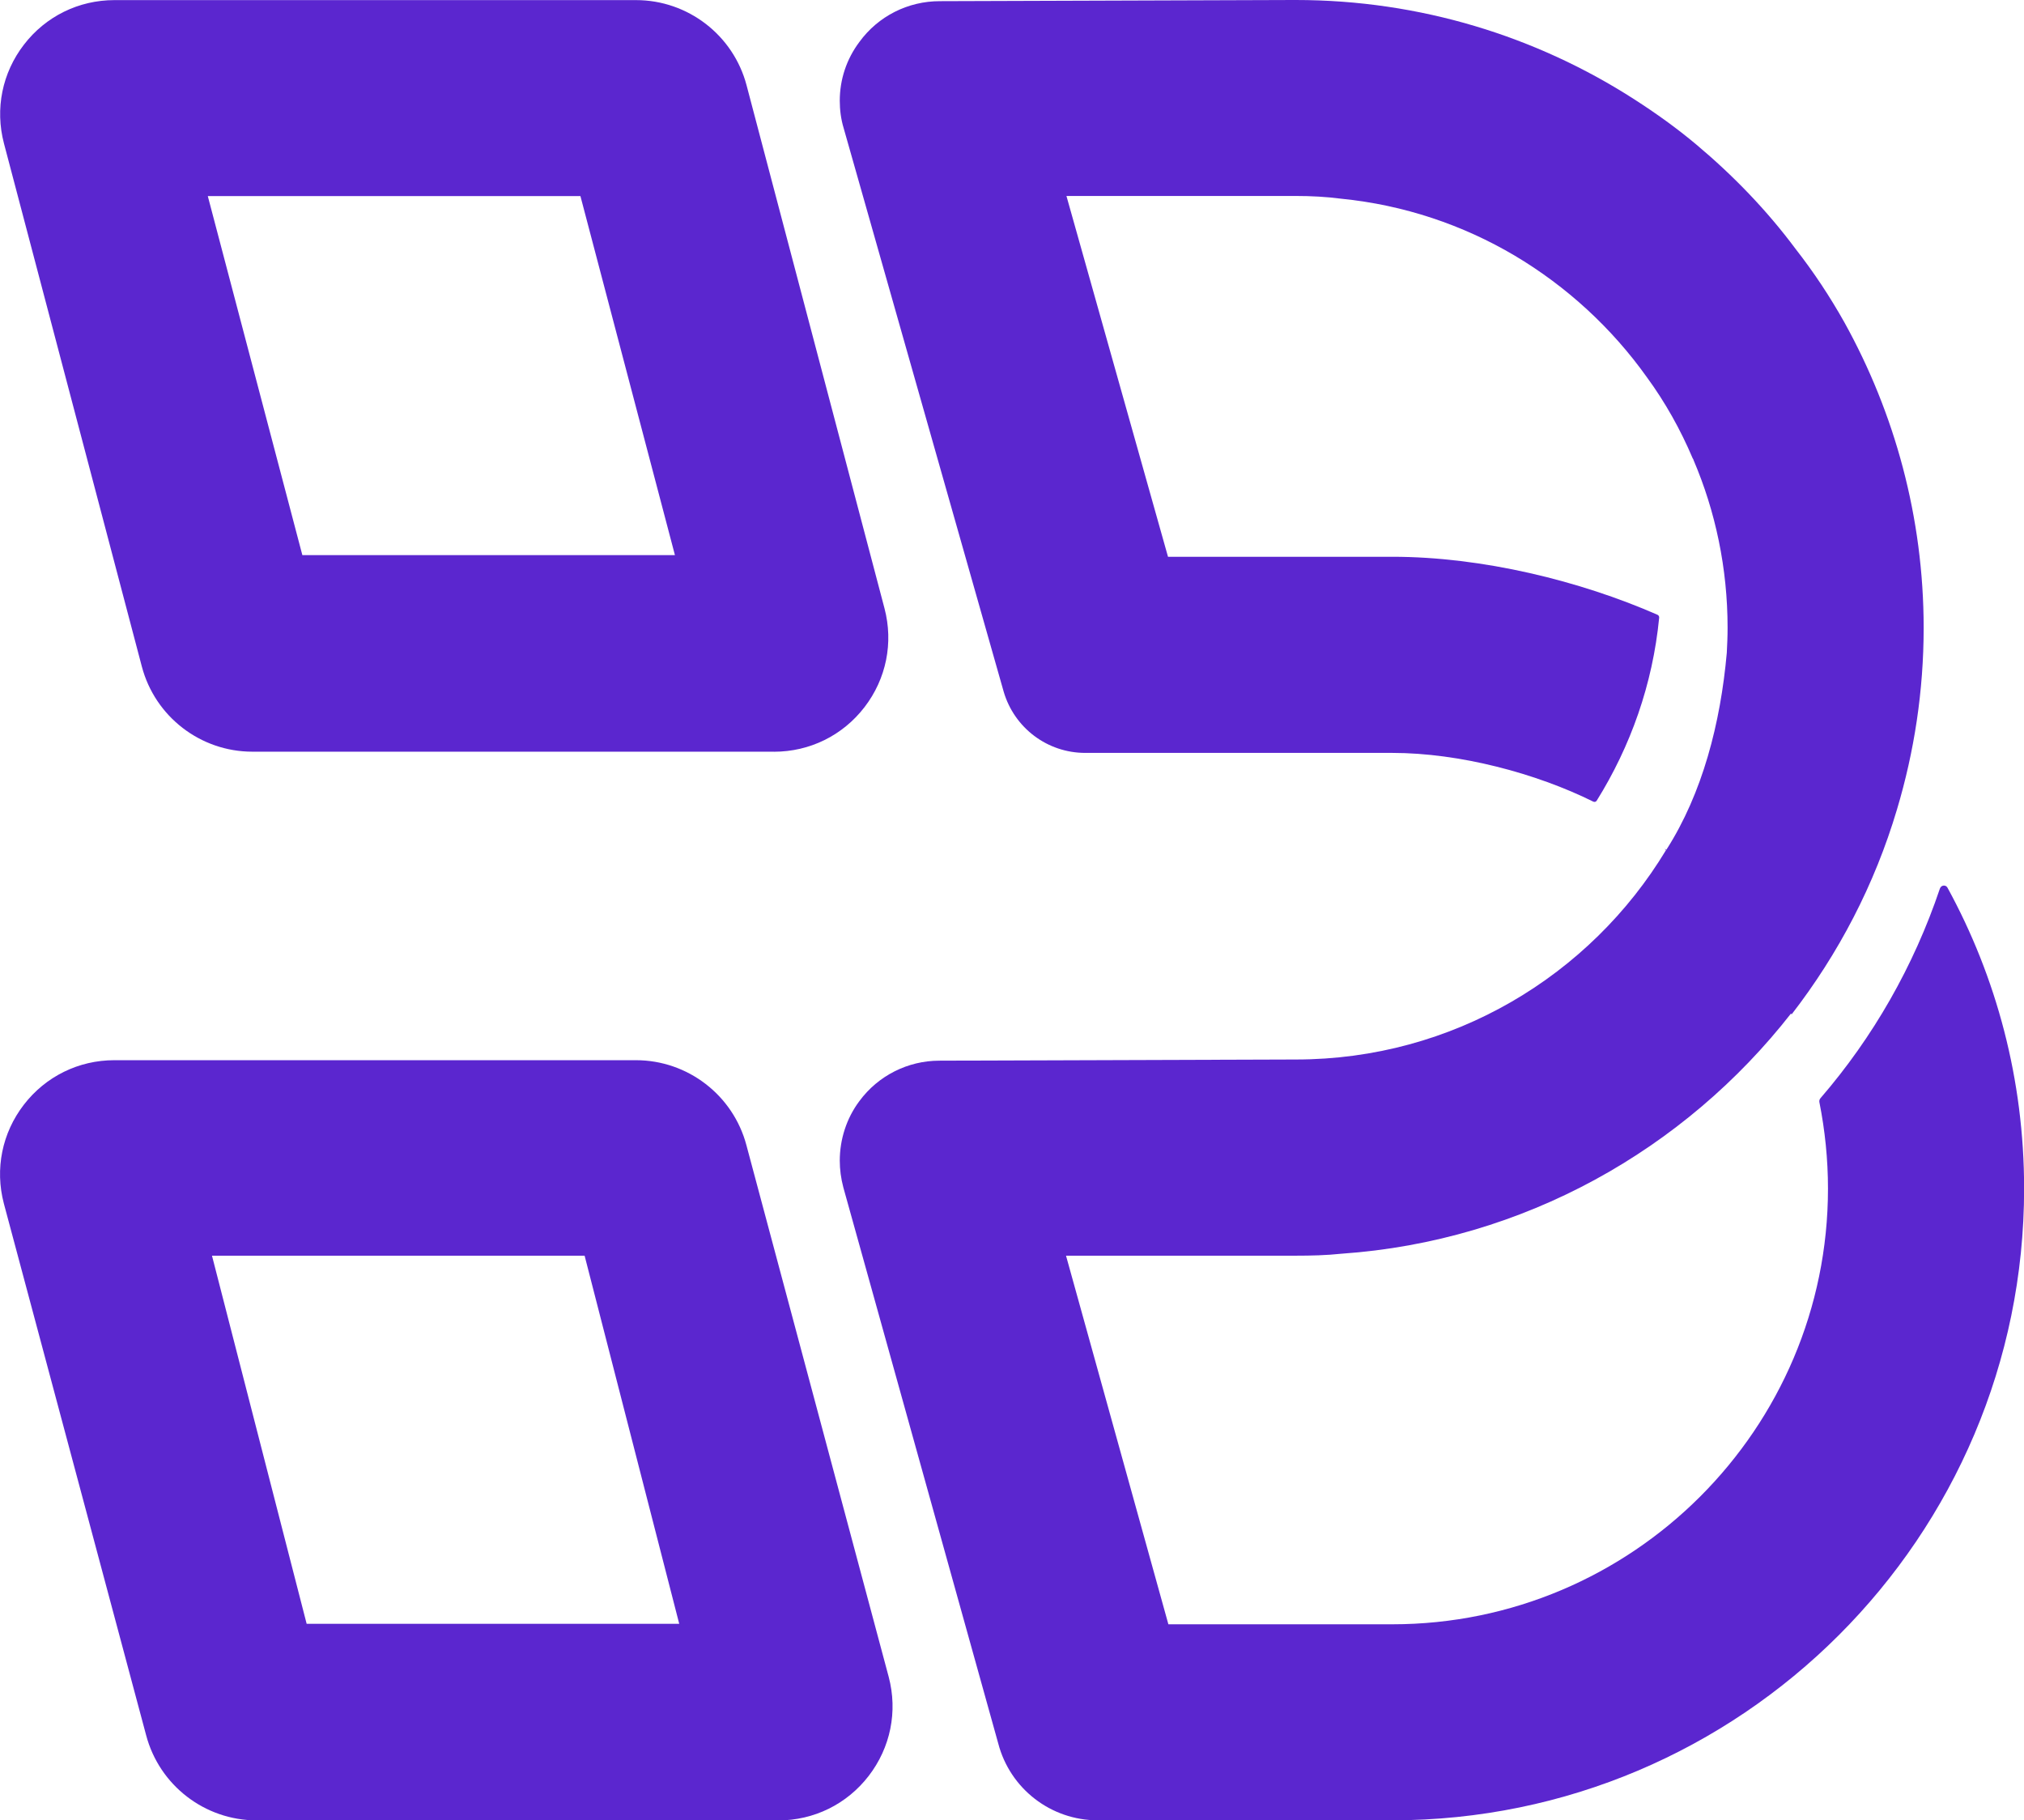 <?xml version="1.0" encoding="UTF-8"?>
<svg id="Layer_2" data-name="Layer 2" xmlns="http://www.w3.org/2000/svg" viewBox="0 0 381.63 343.23">
  <defs>
    <style>
      .cls-1 {
        fill: #5b26cf;
      }
    </style>
  </defs>
  <g id="Layer_1-2" data-name="Layer 1">
    <g>
      <path class="cls-1" d="M365.78,167.52c-4.94,14.66-12.62,28.08-22.53,39.55-.18,.21-.25,.48-.2,.75,1.05,5.27,1.62,10.74,1.62,16.29,0,45.33-36.9,82.15-82.15,82.15h-42.22l-19.3-69.5h43.33c2.88,0,5.77-.07,8.58-.37,34.38-2.37,64.77-19.67,84.81-45.32,.07,.22,0,0,.07,.22,8.87-11.46,15.67-24.47,19.89-38.67-.15-.15,.07,.15,0,0,3.25-10.87,5.03-22.33,5.03-34.23,0-20.85-5.47-40.52-14.94-57.6-2.74-4.88-5.77-9.46-9.24-13.9-5.4-7.25-11.68-13.75-18.63-19.59-3.7-3.11-7.62-5.92-11.76-8.58C289.73,6.88,267.77,0,244.33,0h-.44l-66.69,.22c-5.99,0-11.61,2.81-15.16,7.69-2.44,3.25-3.7,7.1-3.7,11.09,0,1.7,.22,3.47,.74,5.18l30.17,106.25c2,6.8,8.21,11.53,15.38,11.53h57.89c12.71,0,27.13,3.85,37.9,9.19,.23,.11,.5,.04,.64-.18,6.38-10.23,10.56-21.94,11.78-34.51,.02-.22-.11-.45-.31-.54-14.62-6.41-33.06-10.94-50.01-10.94h-42.29l-19.15-68.03h43.25c2.88,0,5.77,.15,8.58,.52,11.83,1.18,22.92,4.95,32.68,10.72,9.83,5.84,18.34,13.68,24.92,22.92,3.47,4.73,6.36,9.91,8.65,15.31,.07,.07,.15,.22,.15,.3,4.14,9.69,6.43,20.41,6.43,31.65,0,1.63-.07,3.18-.15,4.73-1.18,13.24-4.58,26.47-11.39,37.12-.22-.15-.52-.3-.07,.07-14.27,23.66-40.22,39.48-69.8,39.48l-67.21,.22c-5.92,0-11.54,2.81-15.08,7.62-2.44,3.25-3.7,7.25-3.7,11.24,0,1.63,.22,3.33,.67,5.03l29.21,104.85h0c2.22,8.53,9.93,14.49,18.75,14.49h55.56c65.66,0,119.12-53.38,119.12-119.12,0-20.52-5.22-39.86-14.45-56.73-.32-.59-1.19-.5-1.41,.14Z"/>
      <path class="cls-1" d="M145.92,141.73H47.58c-9.78,0-18.35-6.61-20.84-16.07L.75,27.06c-1.72-6.53-.34-13.32,3.77-18.65C8.62,3.08,14.84,.02,21.58,.02H119.92c9.78,0,18.36,6.61,20.85,16.07l26,98.6c1.72,6.52,.34,13.31-3.77,18.65-4.11,5.34-10.33,8.4-17.07,8.4Zm-85.21-25.03v0Zm-3.7-12.03H127.26l-17.82-67.7H39.18l17.83,67.7ZM106.79,25.03v0Z"/>
      <path class="cls-1" d="M146.73,343.23H48.39c-9.78,0-18.35-6.61-20.84-16.07L.73,226.94c-1.72-6.53-.34-13.32,3.77-18.65,4.11-5.33,10.33-8.39,17.06-8.39H119.9c9.78,0,18.36,6.61,20.85,16.07l26.82,100.22c1.72,6.52,.34,13.31-3.77,18.65-4.11,5.34-10.33,8.4-17.07,8.4Zm-85.21-25.03v0Zm-3.7-12.03h70.25l-17.84-69.41H39.97l17.85,69.41Zm49.78-79.63v0Z"/>
    </g>
  </g>
</svg>